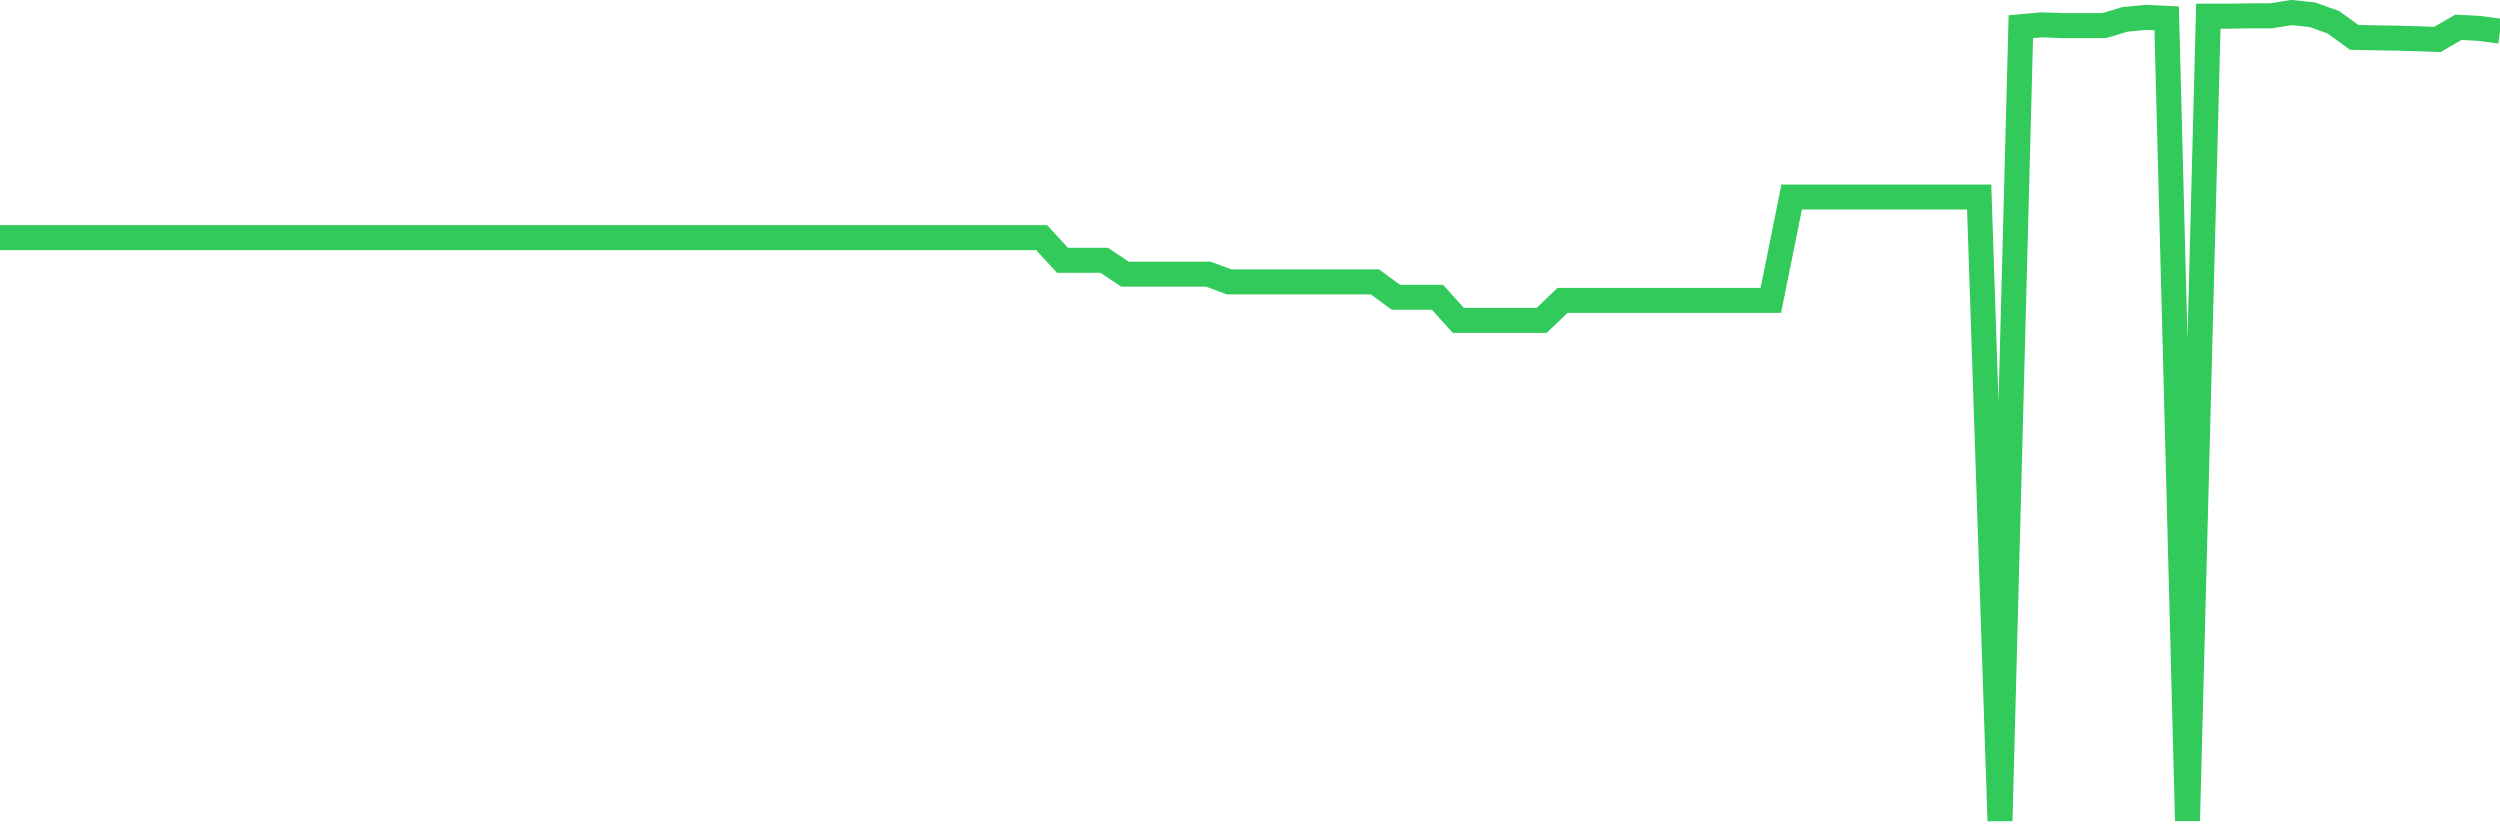 <svg
  xmlns="http://www.w3.org/2000/svg"
  xmlns:xlink="http://www.w3.org/1999/xlink"
  width="120"
  height="40"
  viewBox="0 0 120 40"
  preserveAspectRatio="none"
>
  <polyline
    points="0,11.407 1,11.407 2,11.407 3,11.407 4,11.407 5,11.407 6,11.407 7,11.407 8,11.407 9,11.407 10,11.407 11,11.407 12,11.407 13,11.407 14,11.407 15,11.407 16,11.407 17,11.407 18,11.407 19,11.407 20,11.407 21,11.407 22,11.407 23,11.407 24,11.407 25,11.407 26,11.407 27,11.407 28,11.407 29,11.407 30,11.407 31,11.407 32,11.407 33,11.407 34,11.407 35,11.407 36,11.407 37,11.407 38,11.407 39,11.407 40,11.407 41,11.407 42,11.407 43,11.407 44,11.407 45,11.407 46,11.407 47,11.407 48,11.407 49,11.407 50,11.407 51,12.494 52,12.494 53,12.494 54,13.16 55,13.16 56,13.16 57,13.16 58,13.16 59,13.53 60,13.53 61,13.53 62,13.53 63,13.53 64,13.53 65,13.53 66,13.53 67,14.269 68,14.269 69,14.269 70,15.379 71,15.379 72,15.379 73,15.379 74,15.379 75,14.419 76,14.419 77,14.419 78,14.419 79,14.419 80,14.419 81,14.419 82,14.419 83,14.419 84,14.419 85,14.419 86,9.459 87,9.459 88,9.459 89,9.459 90,9.459 91,9.459 92,9.459 93,9.459 94,9.459 95,9.459 96,39.4 97,1.283 98,1.192 99,1.23 100,1.23 101,1.23 102,0.93 103,0.834 104,0.882 105,39.4 106,0.776 107,0.776 108,0.761 109,0.761 110,0.6 111,0.709 112,1.067 113,1.793 114,1.815 115,1.83 116,1.859 117,1.893 118,1.31 119,1.362 120,1.498"
    fill="none"
    stroke="#32ca5b"
    stroke-width="1.2"
  >
  </polyline>
</svg>